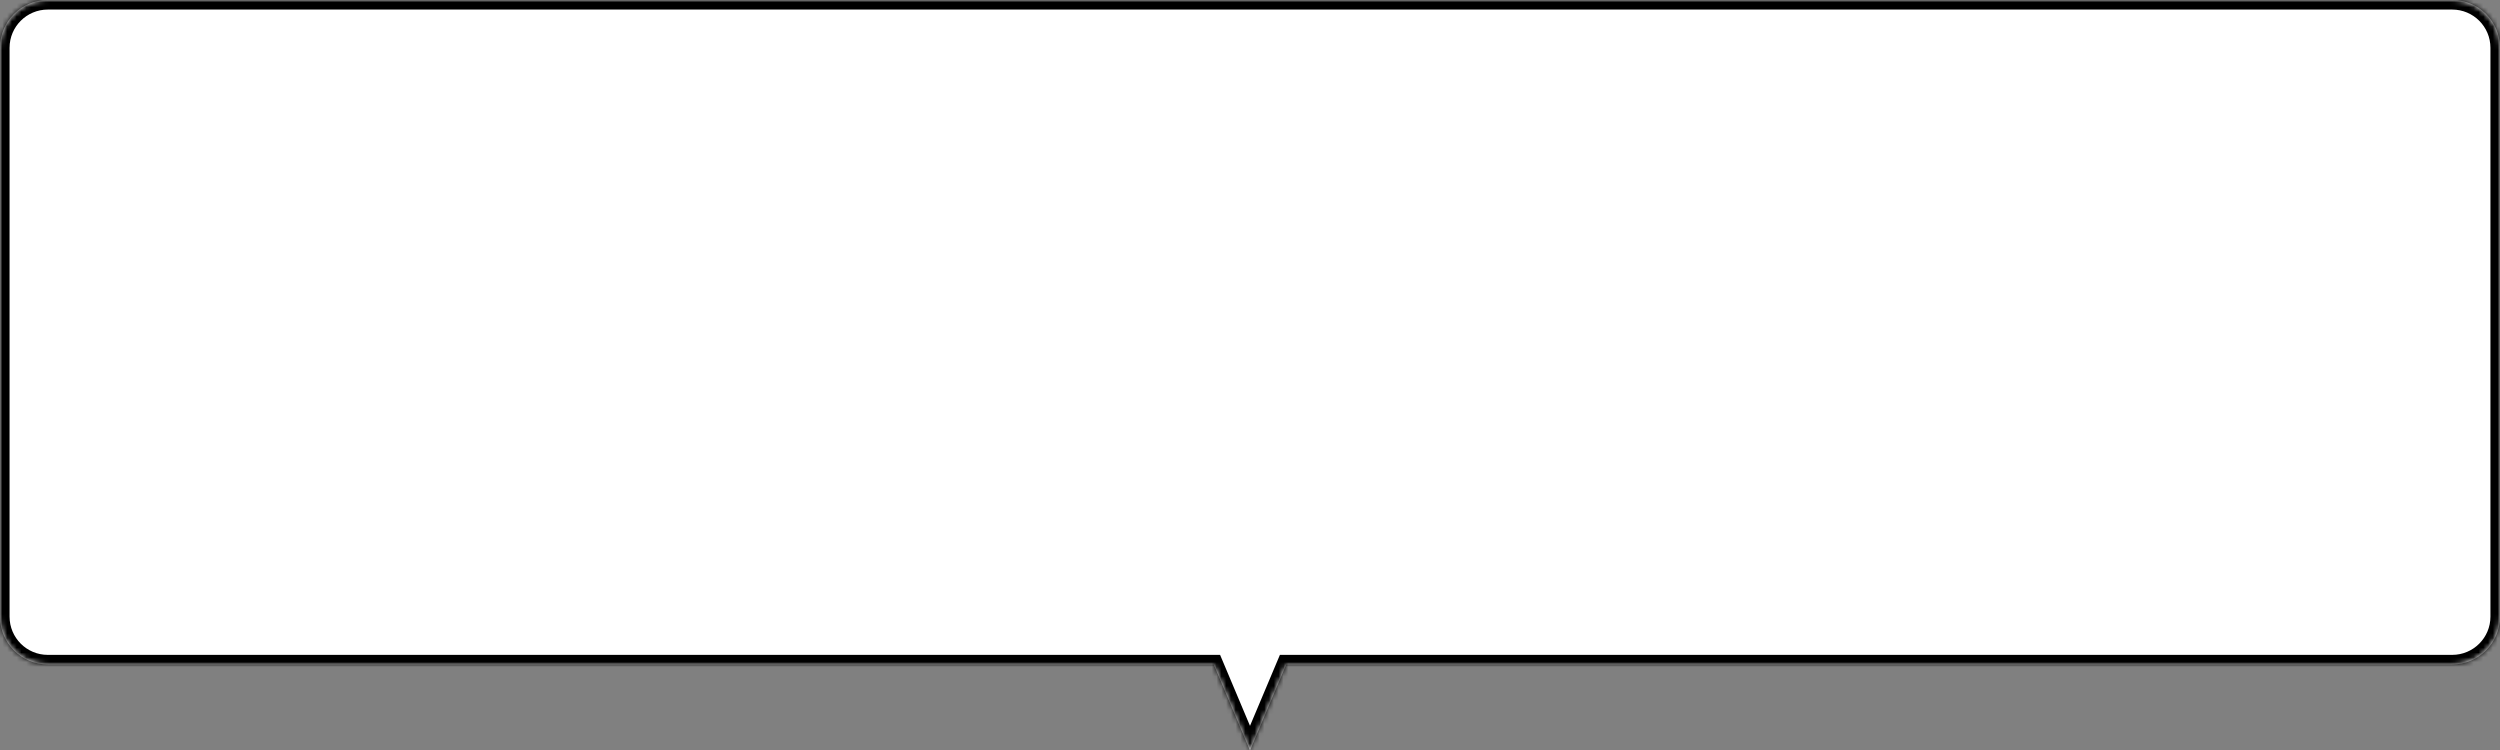<svg width="523" height="157" viewBox="0 0 523 157" fill="none" xmlns="http://www.w3.org/2000/svg">
<rect x="0" y="0" width="523" height="157" fill="#808080" stroke="none"/>
<mask id="path-1-inside-1_1458_641" fill="white">
<path d="M513 0C518.523 0 523 4.477 523 10V129C523 134.523 518.523 139 513 139H269.084L261.5 157L253.916 139H10C4.477 139 1.93283e-07 134.523 0 129V10C1.93283e-07 4.477 4.477 0 10 0H513Z"/>
</mask>
<path d="M513 0C518.523 0 523 4.477 523 10V129C523 134.523 518.523 139 513 139H269.084L261.5 157L253.916 139H10C4.477 139 1.93283e-07 134.523 0 129V10C1.93283e-07 4.477 4.477 0 10 0H513Z" fill="white"/>
<path d="M523 10L525 10V10L523 10ZM523 129L525 129V129H523ZM269.084 139V137H267.756L267.241 138.223L269.084 139ZM261.5 157L259.657 157.777L261.5 162.151L263.343 157.777L261.5 157ZM253.916 139L255.759 138.223L255.244 137H253.916V139ZM0 129L-2 129L-2 129L0 129ZM0 10L-2 10V10H0ZM513 0V2C517.418 2 521 5.582 521 10L523 10L525 10C525 3.373 519.627 -2 513 -2V0ZM523 10H521V129H523H525V10H523ZM523 129L521 129C521 133.418 517.418 137 513 137V139V141C519.627 141 525 135.627 525 129L523 129ZM513 139V137H269.084V139V141H513V139ZM269.084 139L267.241 138.223L259.657 156.223L261.5 157L263.343 157.777L270.927 139.777L269.084 139ZM261.5 157L263.343 156.223L255.759 138.223L253.916 139L252.073 139.777L259.657 157.777L261.5 157ZM253.916 139V137H10V139V141H253.916V139ZM10 139V137C5.582 137 2 133.418 2 129L0 129L-2 129C-2 135.627 3.373 141 10 141V139ZM0 129H2V10H0H-2V129H0ZM0 10L2 10C2 5.582 5.582 2 10 2V0V-2C3.373 -2 -2 3.373 -2 10L0 10ZM10 0V2H513V0V-2H10V0Z" fill="black" mask="url(#path-1-inside-1_1458_641)"/>
</svg>
